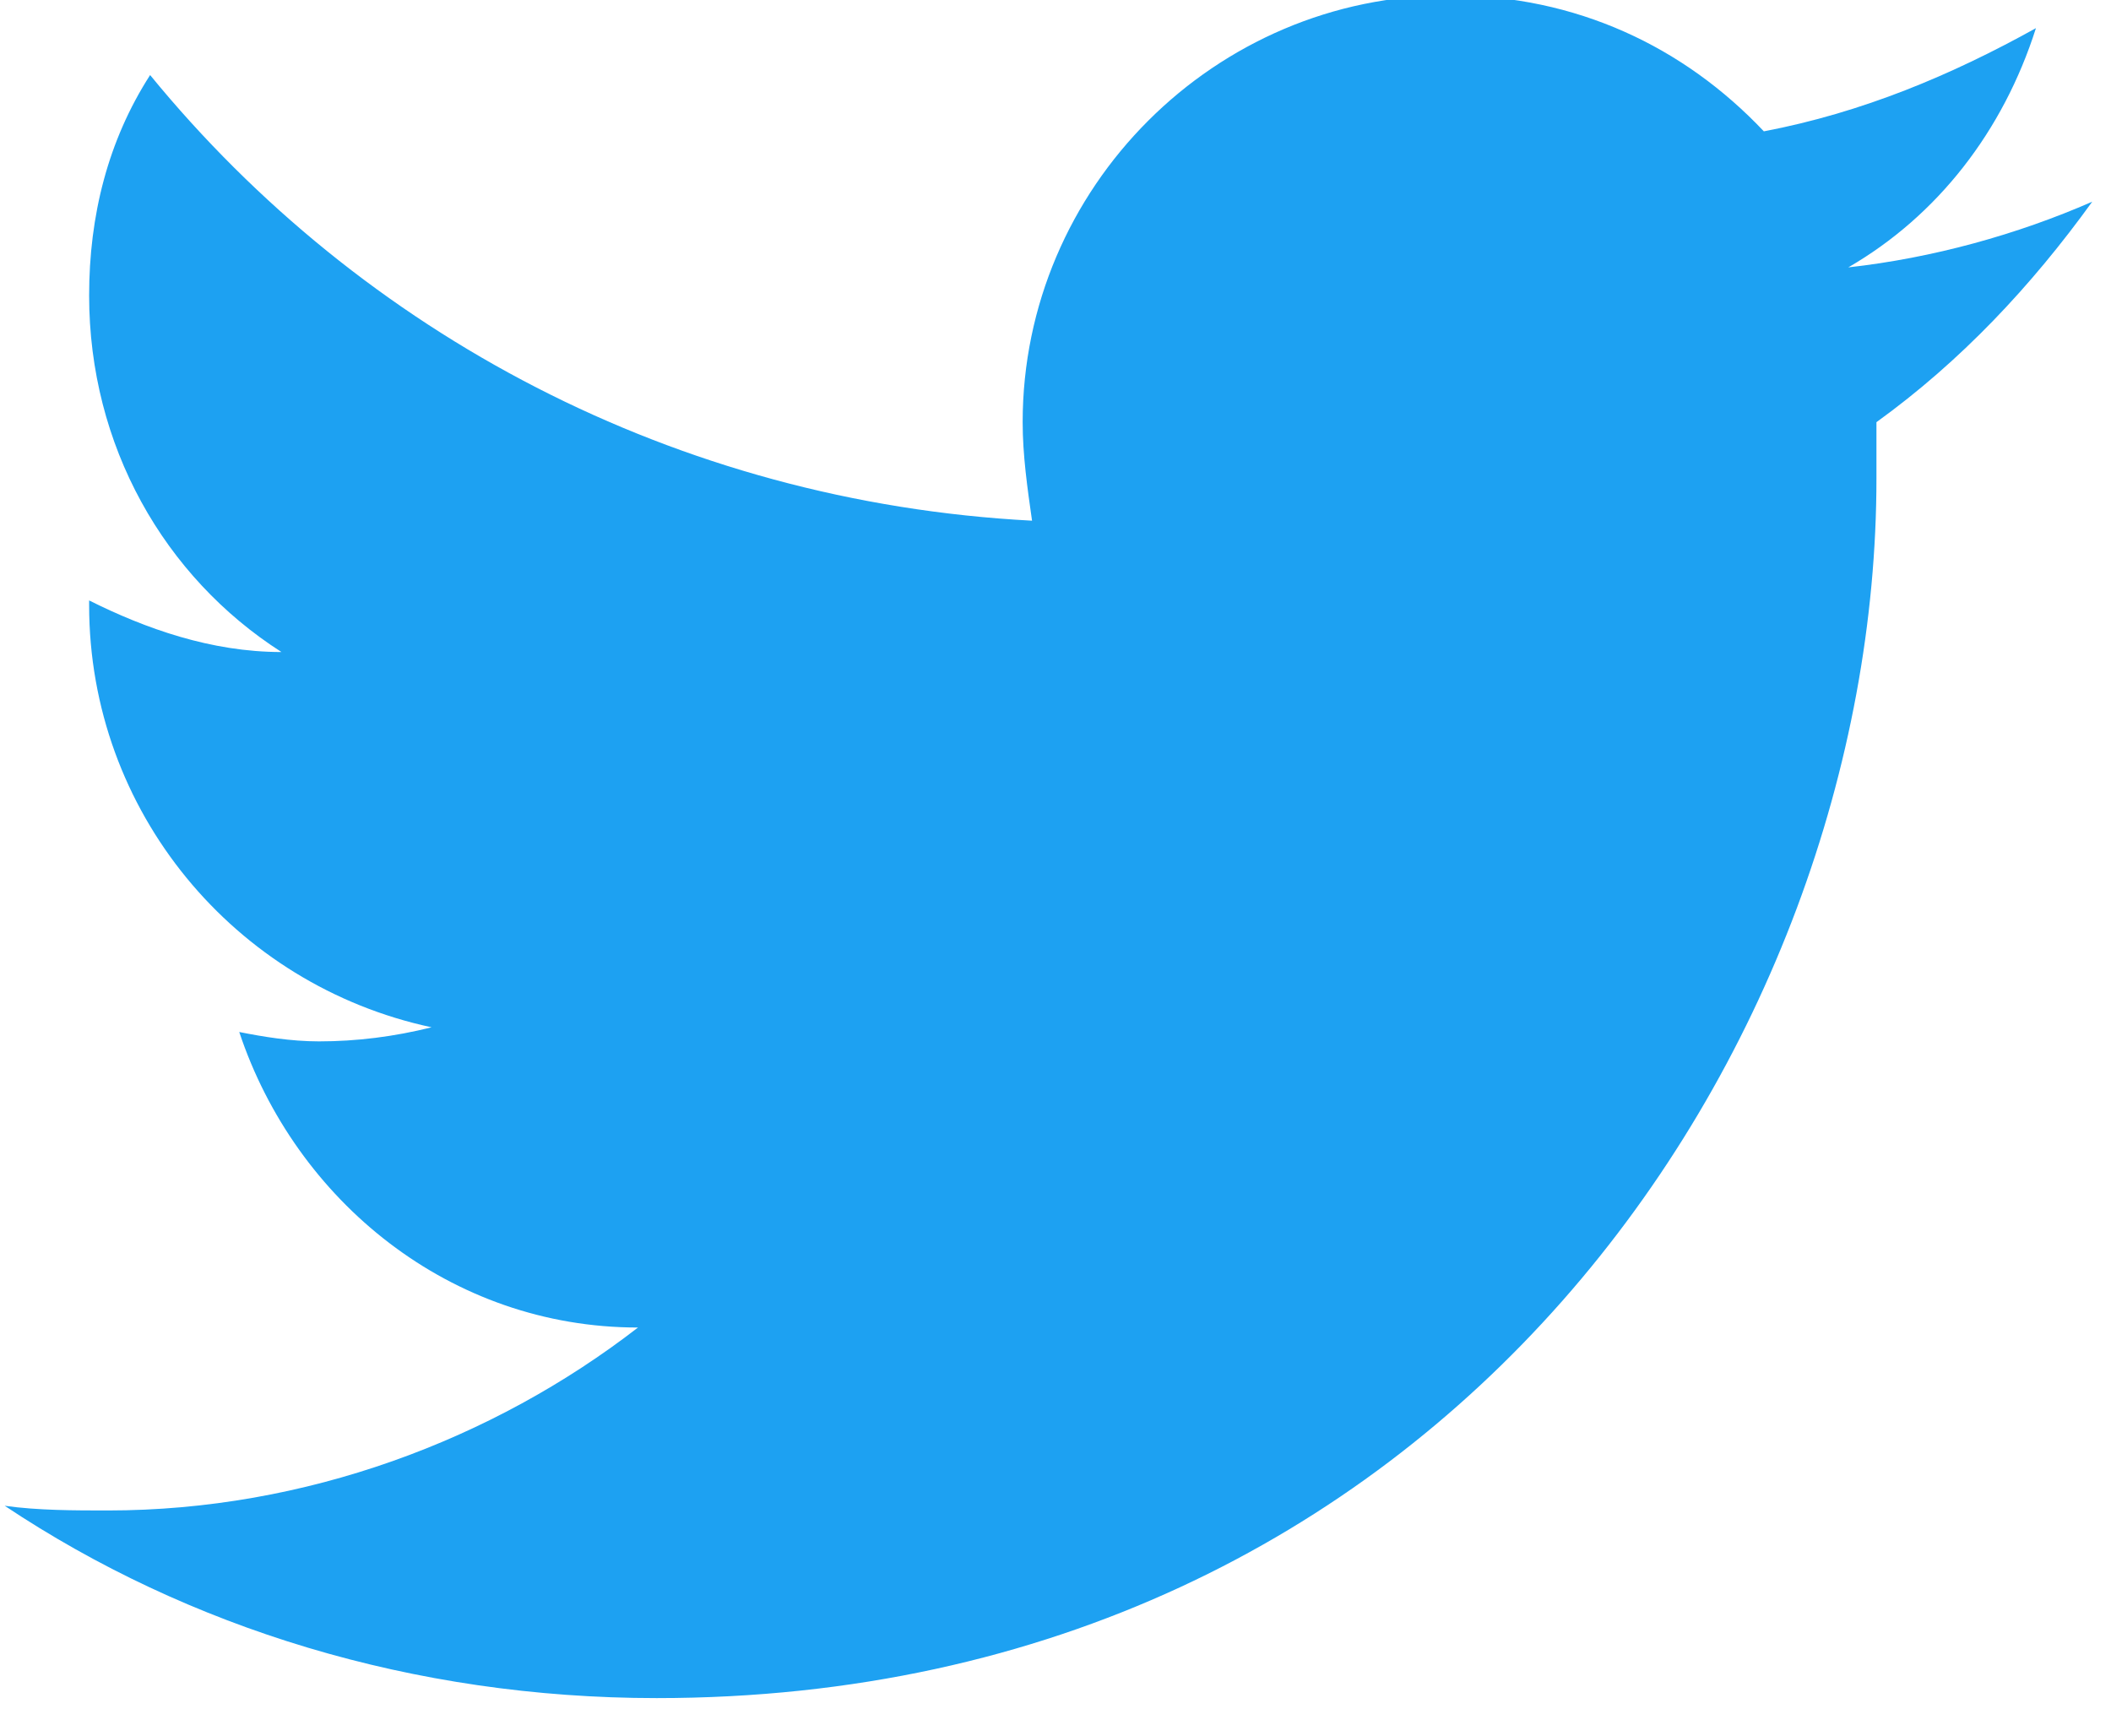 <?xml version="1.0" encoding="utf-8"?>
<!-- Generator: Adobe Illustrator 24.1.2, SVG Export Plug-In . SVG Version: 6.00 Build 0)  -->
<svg version="1.1" id="レイヤー_1" xmlns="http://www.w3.org/2000/svg" xmlns:xlink="http://www.w3.org/1999/xlink" x="0px"
	 y="0px" width="45px" height="37px" viewBox="0 0 45 37" style="enable-background:new 0 0 45 37;" xml:space="preserve">
<style type="text/css">
	.st0{fill:#1DA1F2;}
</style>
<g>
	<path class="st0" d="M14,36.2c16.8,0,26-13.9,26-26c0-0.4,0-0.8,0-1.2c1.8-1.3,3.3-2.9,4.6-4.7c-1.6,0.7-3.4,1.2-5.2,1.4
		c1.9-1.1,3.3-2.9,4-5.1c-1.8,1-3.7,1.8-5.8,2.2c-1.7-1.8-4-2.9-6.7-2.9c-5,0-9.1,4.1-9.1,9.1c0,0.7,0.1,1.4,0.2,2.1
		c-7.6-0.4-14.3-4-18.8-9.5C2.3,3,1.9,4.6,1.9,6.3c0,3.2,1.6,6,4.1,7.6c-1.5,0-2.9-0.5-4.1-1.1c0,0,0,0.1,0,0.1c0,4.4,3.1,8.1,7.3,9
		c-0.8,0.2-1.6,0.3-2.4,0.3c-0.6,0-1.2-0.1-1.7-0.2c1.2,3.6,4.5,6.3,8.5,6.3c-3.1,2.4-7.1,3.9-11.3,3.9c-0.7,0-1.5,0-2.2-0.1
		C4,34.7,8.8,36.2,14,36.2"/>
</g>
</svg>
